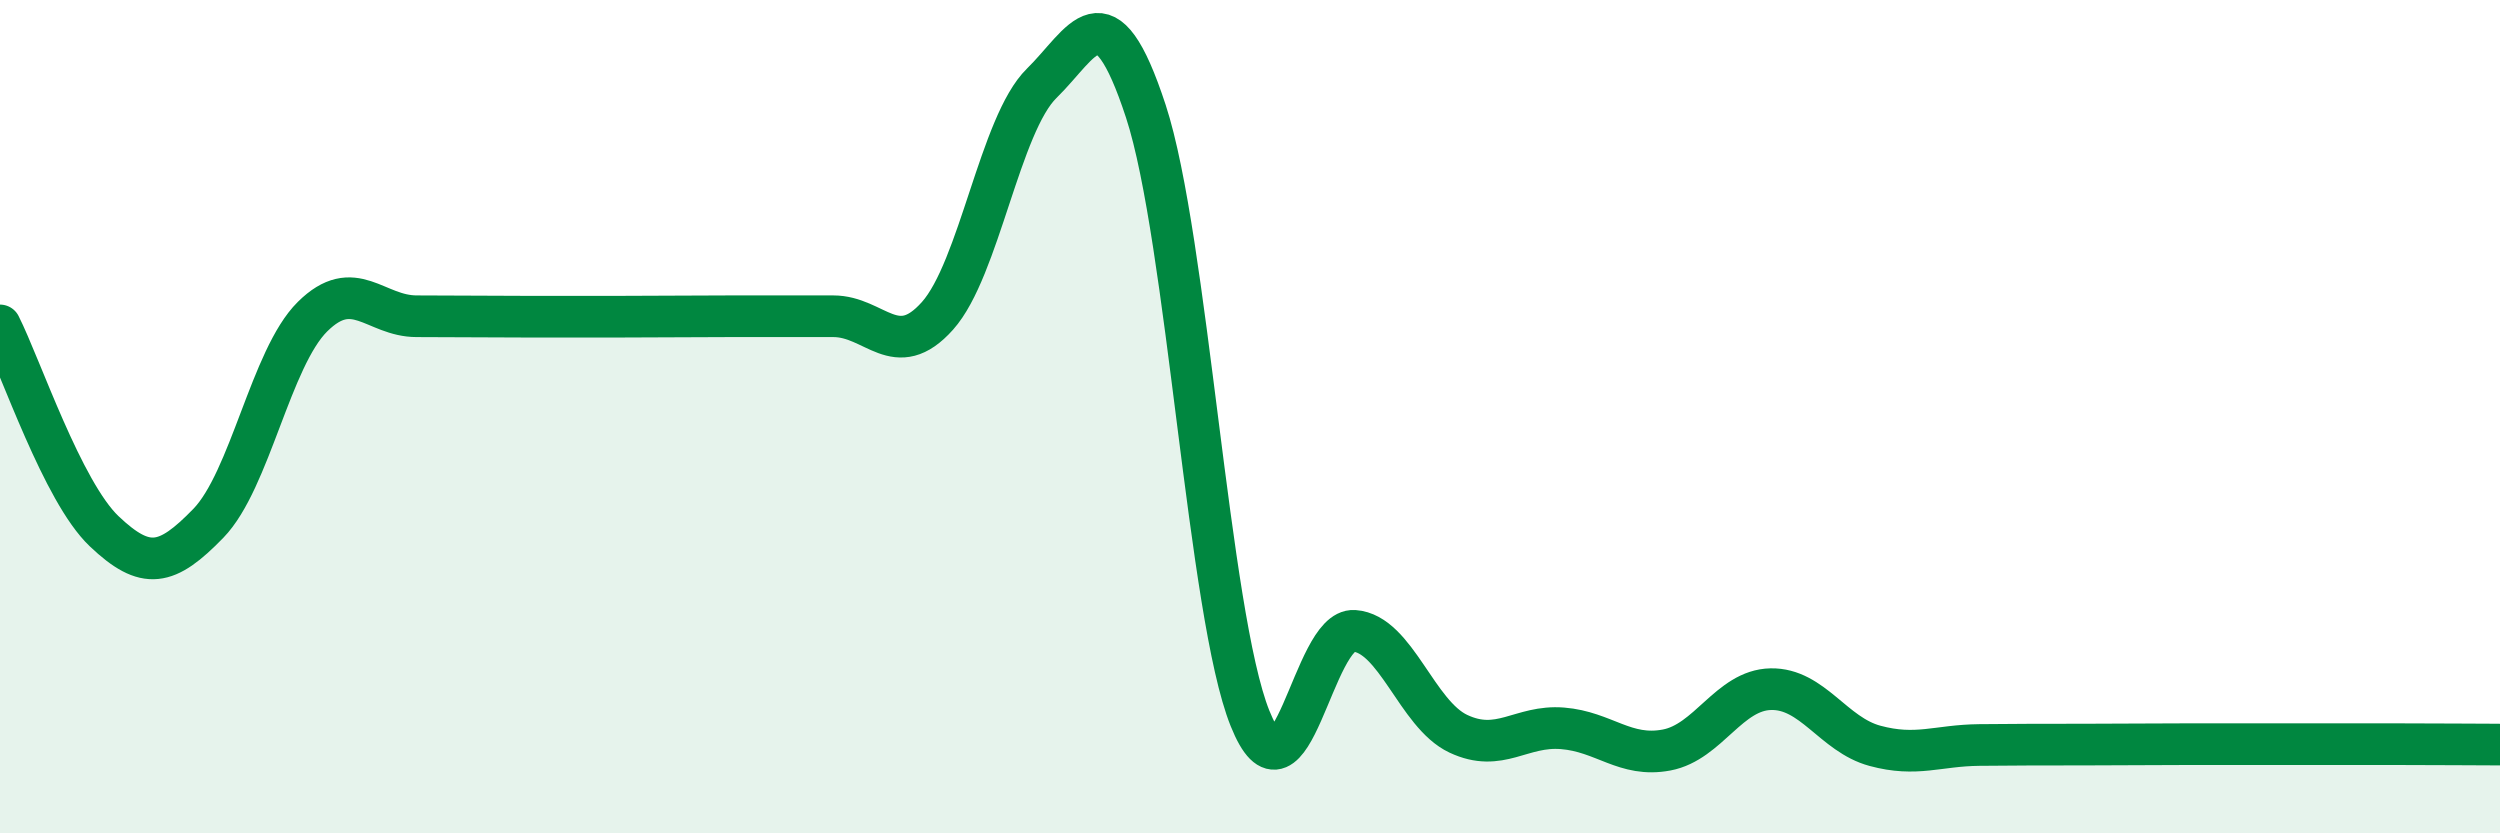 
    <svg width="60" height="20" viewBox="0 0 60 20" xmlns="http://www.w3.org/2000/svg">
      <path
        d="M 0,7.81 C 0.5,8.8 1.5,11.8 2.5,12.75 C 3.5,13.7 4,13.59 5,12.56 C 6,11.53 6.5,8.59 7.5,7.6 C 8.5,6.61 9,7.59 10,7.59 C 11,7.59 11.5,7.6 12.5,7.6 C 13.5,7.6 14,7.6 15,7.6 C 16,7.6 16.5,7.59 17.5,7.59 C 18.5,7.59 19,7.59 20,7.59 C 21,7.59 21.5,8.7 22.5,7.58 C 23.5,6.46 24,2.98 25,2 C 26,1.02 26.5,-0.38 27.5,2.67 C 28.5,5.72 29,14.75 30,17.24 C 31,19.73 31.5,15.07 32.5,15.14 C 33.5,15.21 34,17.14 35,17.61 C 36,18.08 36.5,17.4 37.5,17.48 C 38.5,17.56 39,18.19 40,18 C 41,17.81 41.5,16.56 42.5,16.54 C 43.5,16.52 44,17.63 45,17.9 C 46,18.17 46.5,17.89 47.5,17.88 C 48.5,17.87 49,17.87 50,17.87 C 51,17.87 51.5,17.86 52.5,17.86 C 53.5,17.86 54,17.86 55,17.86 C 56,17.86 56.5,17.86 57.5,17.86 C 58.5,17.86 59.5,17.87 60,17.87L60 20L0 20Z"
        fill="#008740"
        opacity="0.1"
        stroke-linecap="round"
        stroke-linejoin="round"
      />
      <path
        d="M 0,7.81 C 0.5,8.8 1.5,11.8 2.5,12.75 C 3.5,13.7 4,13.59 5,12.56 C 6,11.53 6.5,8.59 7.5,7.6 C 8.5,6.61 9,7.59 10,7.59 C 11,7.59 11.5,7.6 12.5,7.6 C 13.5,7.6 14,7.6 15,7.6 C 16,7.6 16.5,7.59 17.5,7.59 C 18.5,7.59 19,7.59 20,7.59 C 21,7.59 21.5,8.7 22.5,7.58 C 23.5,6.46 24,2.98 25,2 C 26,1.02 26.5,-0.38 27.5,2.67 C 28.5,5.72 29,14.75 30,17.24 C 31,19.73 31.5,15.07 32.5,15.14 C 33.5,15.21 34,17.14 35,17.61 C 36,18.08 36.5,17.4 37.5,17.48 C 38.5,17.56 39,18.19 40,18 C 41,17.81 41.5,16.56 42.5,16.54 C 43.5,16.52 44,17.63 45,17.9 C 46,18.17 46.5,17.89 47.5,17.88 C 48.5,17.87 49,17.87 50,17.87 C 51,17.87 51.5,17.86 52.5,17.86 C 53.5,17.86 54,17.86 55,17.86 C 56,17.86 56.5,17.86 57.5,17.86 C 58.5,17.86 59.5,17.87 60,17.87"
        stroke="#008740"
        stroke-width="1"
        fill="none"
        stroke-linecap="round"
        stroke-linejoin="round"
      />
    </svg>
  